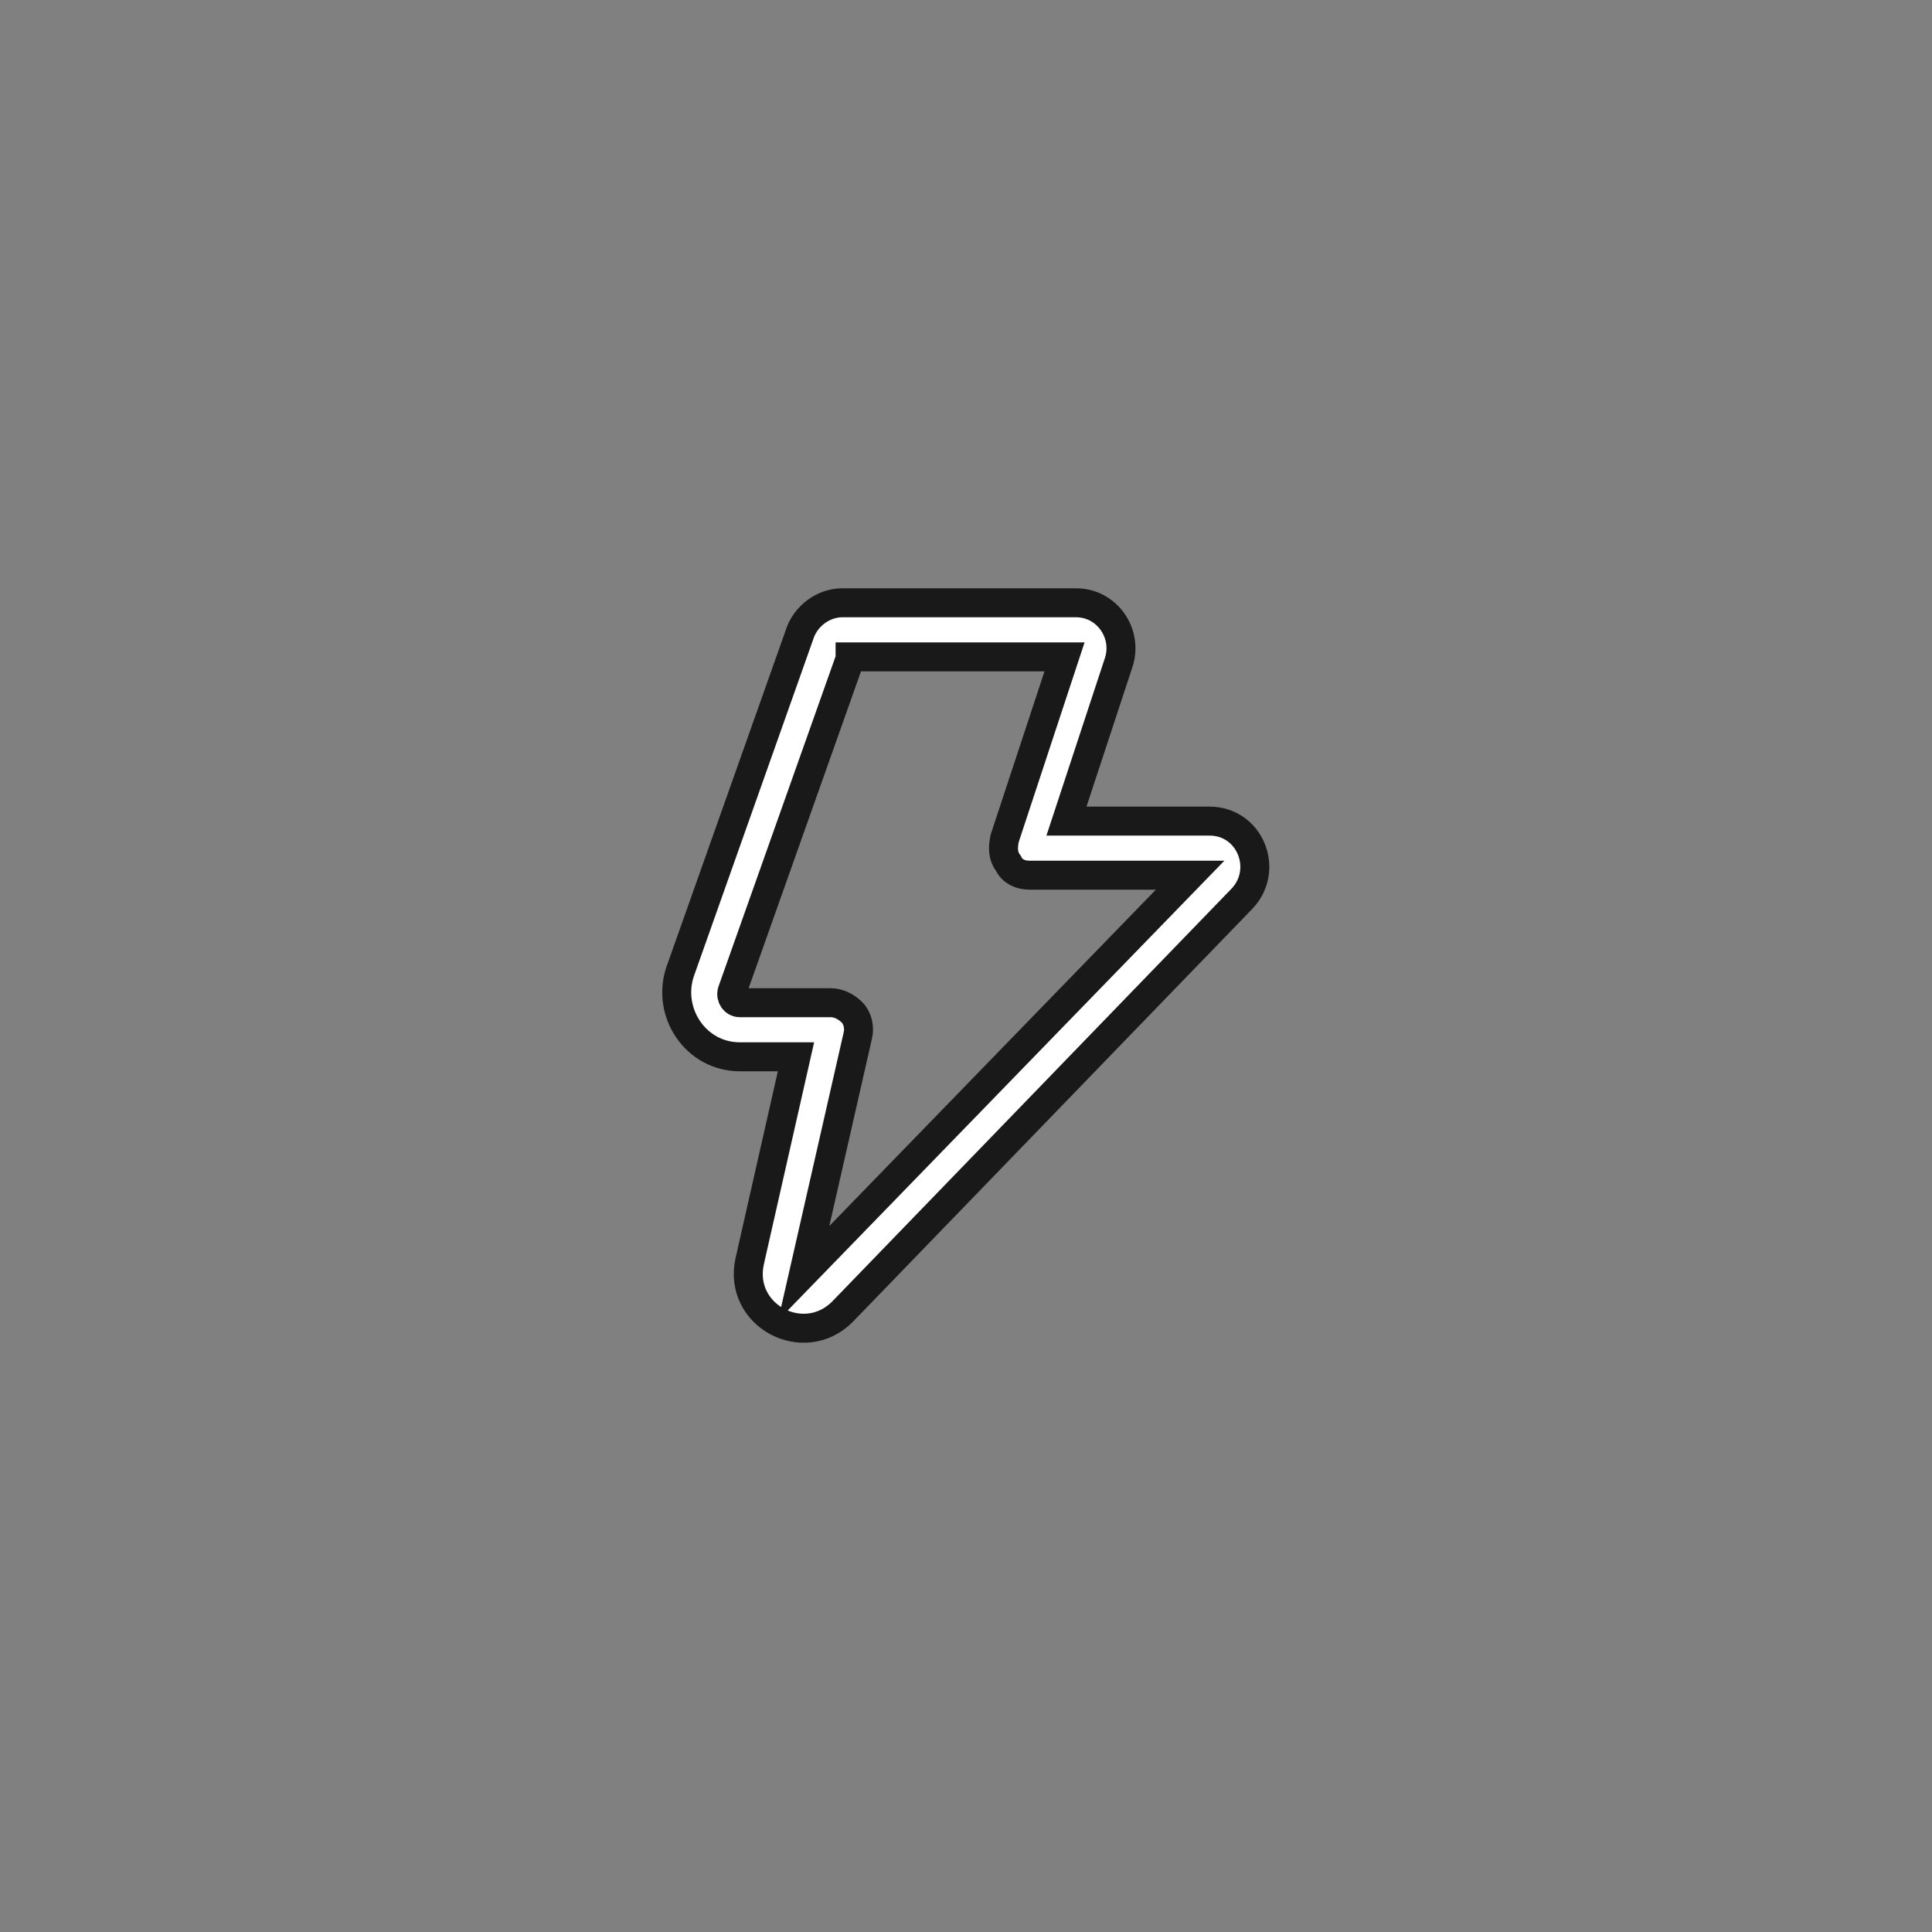 <?xml version="1.0" encoding="UTF-8"?> <!-- Generator: Adobe Illustrator 23.1.0, SVG Export Plug-In . SVG Version: 6.00 Build 0) --> <svg xmlns="http://www.w3.org/2000/svg" xmlns:xlink="http://www.w3.org/1999/xlink" id="Слой_1" x="0px" y="0px" viewBox="0 0 100 100" style="enable-background:new 0 0 100 100;" xml:space="preserve"><rect x="0" y="0" width="100" height="100" fill="#808080" stroke="none"/> <style type="text/css"> .st0{fill:#FFFFFF;stroke:#191919;stroke-width:1.5;stroke-miterlimit:10;} </style> <path class="st0" d="M41.4,32.8c0.3-0.9,1.2-1.6,2.2-1.6h12.1c1.6,0,2.7,1.6,2.2,3.1l-2.7,8.2h7.4c2.1,0,3.1,2.5,1.7,4L43.6,67.9 c-2,2-5.4,0.2-4.8-2.6l2.4-10.6l-2.9,0c-2.3,0-3.8-2.3-3.1-4.4L41.4,32.8z M44,34.1l-6.1,17.2c-0.1,0.3,0.1,0.6,0.4,0.6l4.7,0 c0.4,0,0.8,0.2,1.1,0.5c0.3,0.3,0.4,0.8,0.3,1.2l-2.8,12.3l20-20.6h-8.3c-0.5,0-0.9-0.2-1.1-0.6c-0.3-0.4-0.3-0.8-0.2-1.3l3.1-9.4 H44z"></path> </svg> 